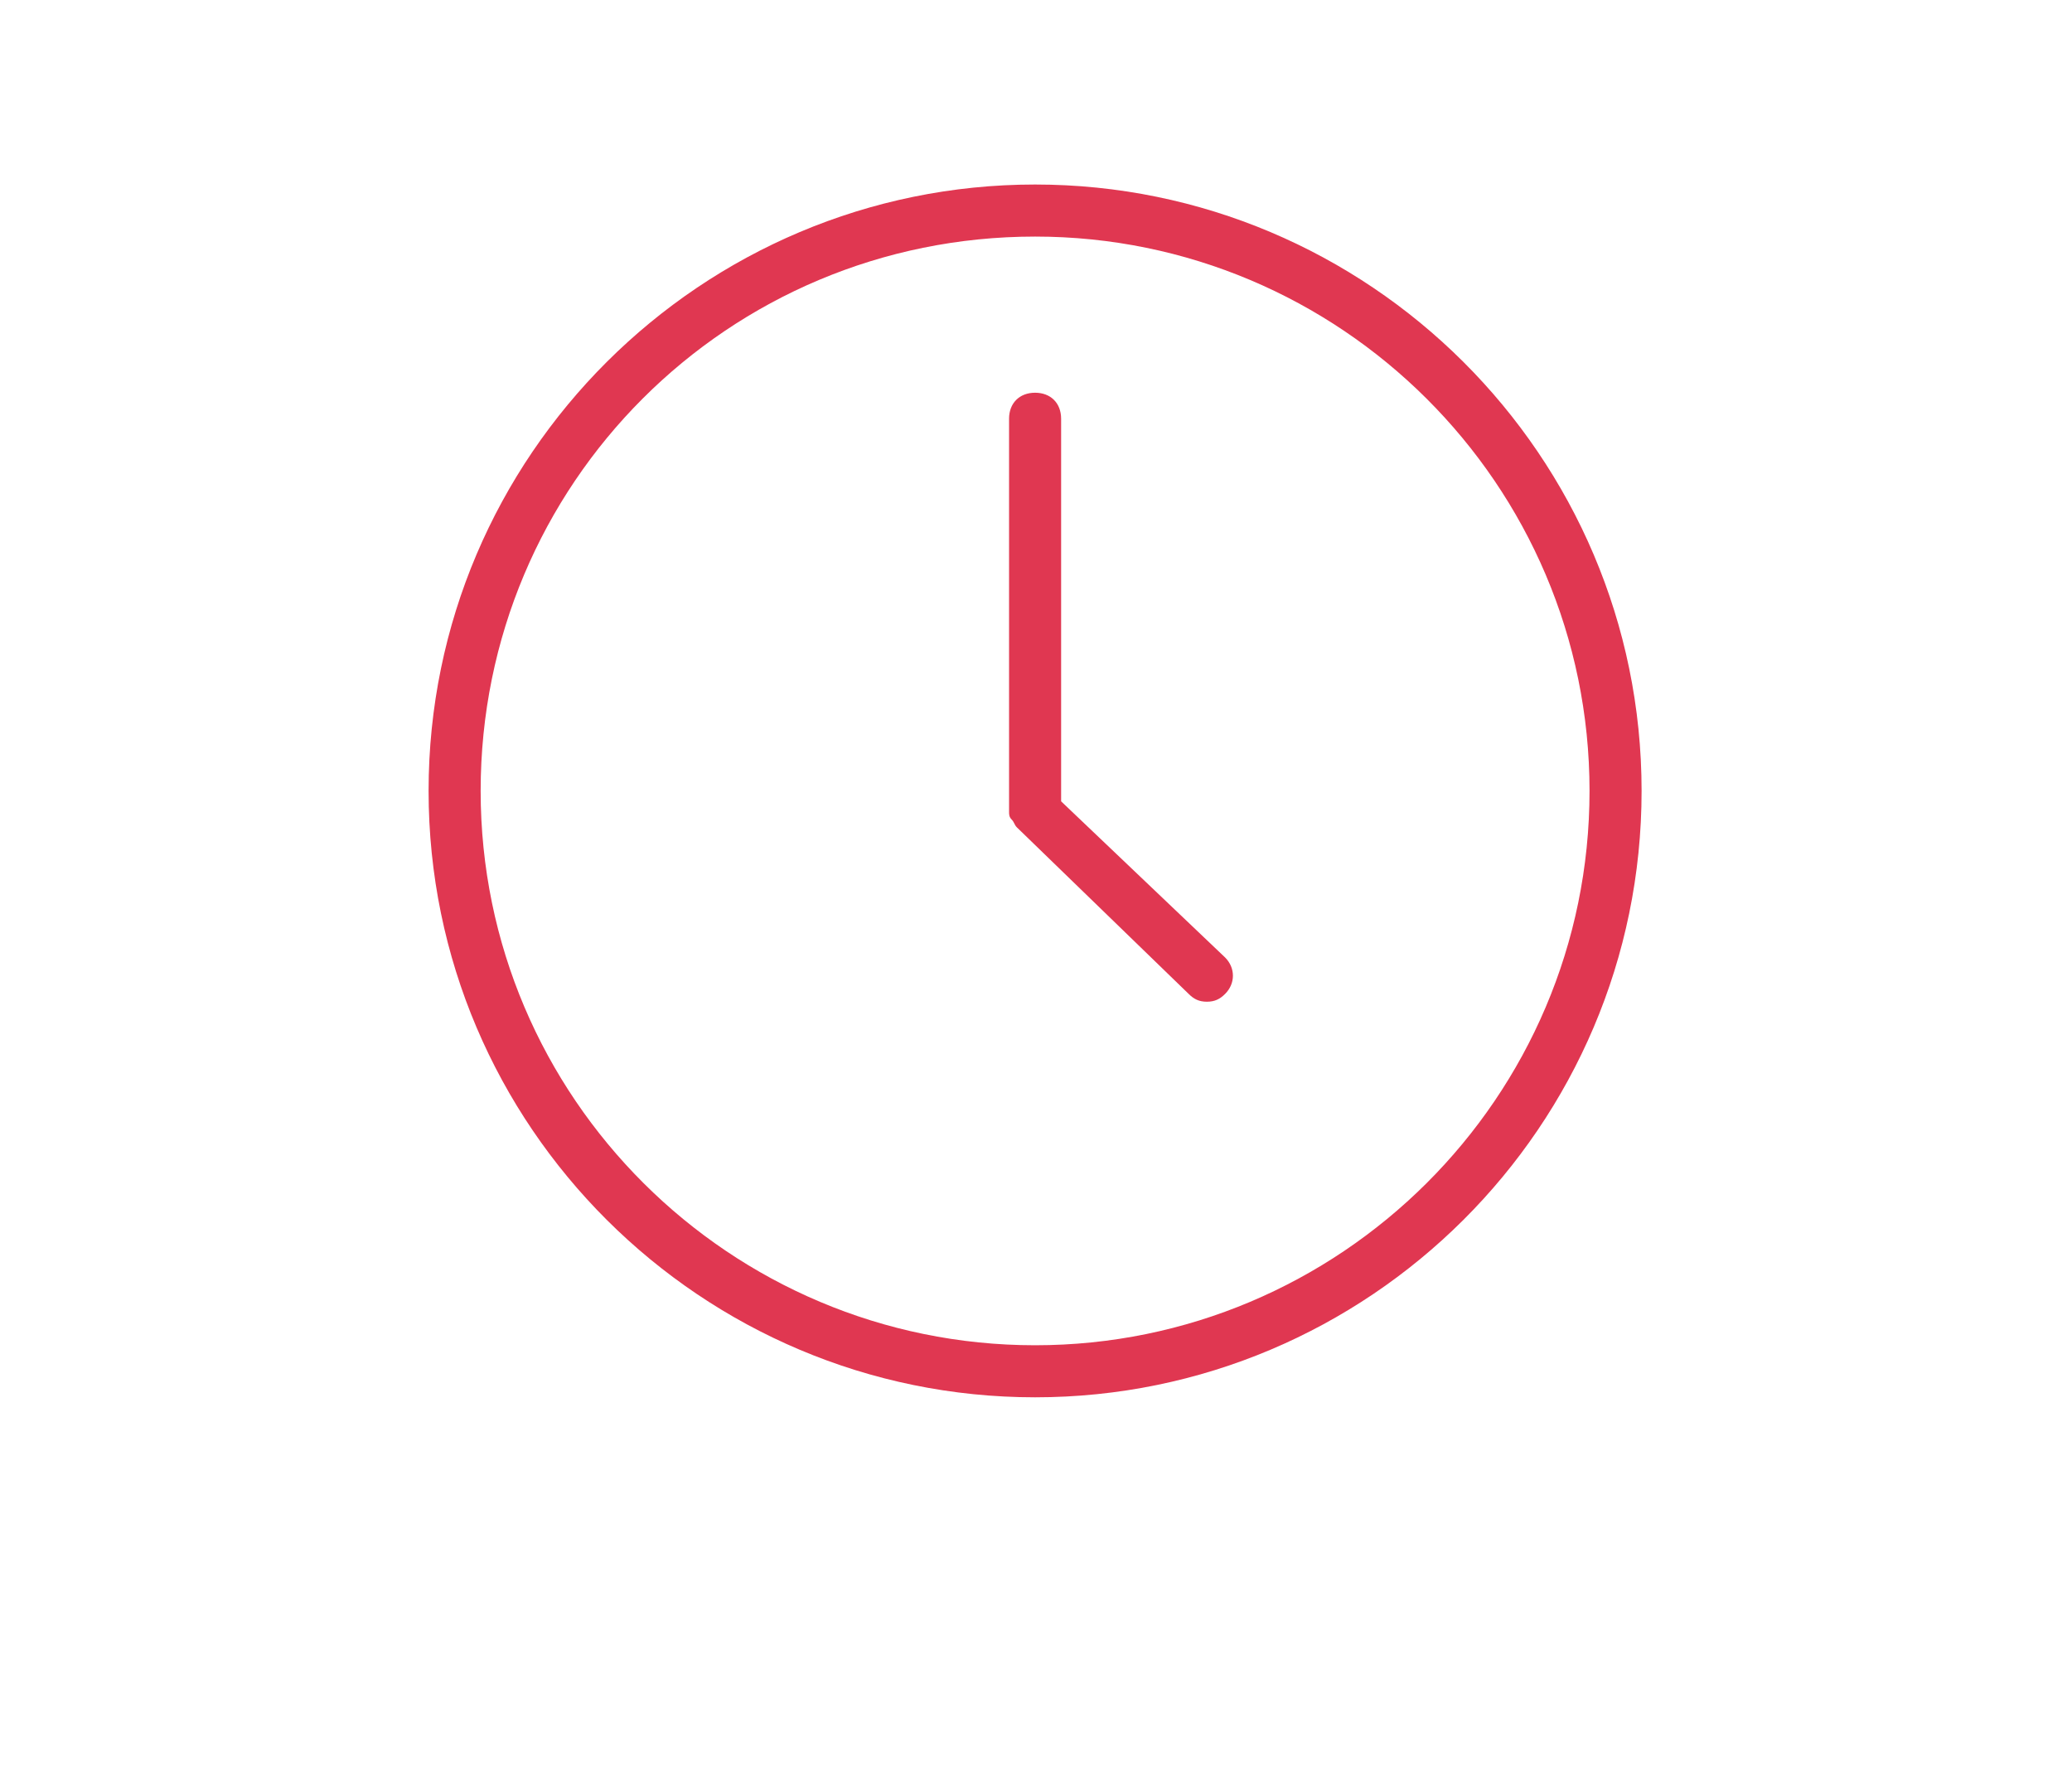 <?xml version="1.0" encoding="utf-8"?>
<!-- Generator: Adobe Illustrator 26.3.1, SVG Export Plug-In . SVG Version: 6.00 Build 0)  -->
<svg version="1.1" id="Layer_1" xmlns="http://www.w3.org/2000/svg" xmlns:xlink="http://www.w3.org/1999/xlink" x="0px" y="0px"
	 viewBox="0 0 79.6 68" style="enable-background:new 0 0 79.6 68;" xml:space="preserve">
<style type="text/css">
	.st0{fill:#E03751;}
</style>
<g id="Group_221" transform="translate(245.165 47.69)">
	<g>
		<path class="st0" d="M-205.4-40.6c-12.8,0-23.3,10.4-23.3,23.3S-218.2,6-205.4,6c12.8,0,23.3-10.4,23.3-23.3
			S-192.6-40.6-205.4-40.6z M-205.4,4c-11.7,0-21.3-9.5-21.3-21.3s9.5-21.3,21.3-21.3c11.7,0,21.3,9.5,21.3,21.3S-193.7,4-205.4,4z"
			/>
		<path class="st0" d="M-204.4-16.9v-14.7c0-0.6-0.4-1-1-1s-1,0.4-1,1v15.1c0,0,0,0,0,0c0,0.1,0,0.2,0.1,0.3c0,0,0,0,0,0
			c0,0,0,0,0,0c0.1,0.1,0.1,0.2,0.2,0.3c0,0,0,0,0,0l6.6,6.4c0.2,0.2,0.4,0.3,0.7,0.3c0.3,0,0.5-0.1,0.7-0.3c0.4-0.4,0.4-1,0-1.4
			L-204.4-16.9z"/>
	</g>
</g>
</svg>
